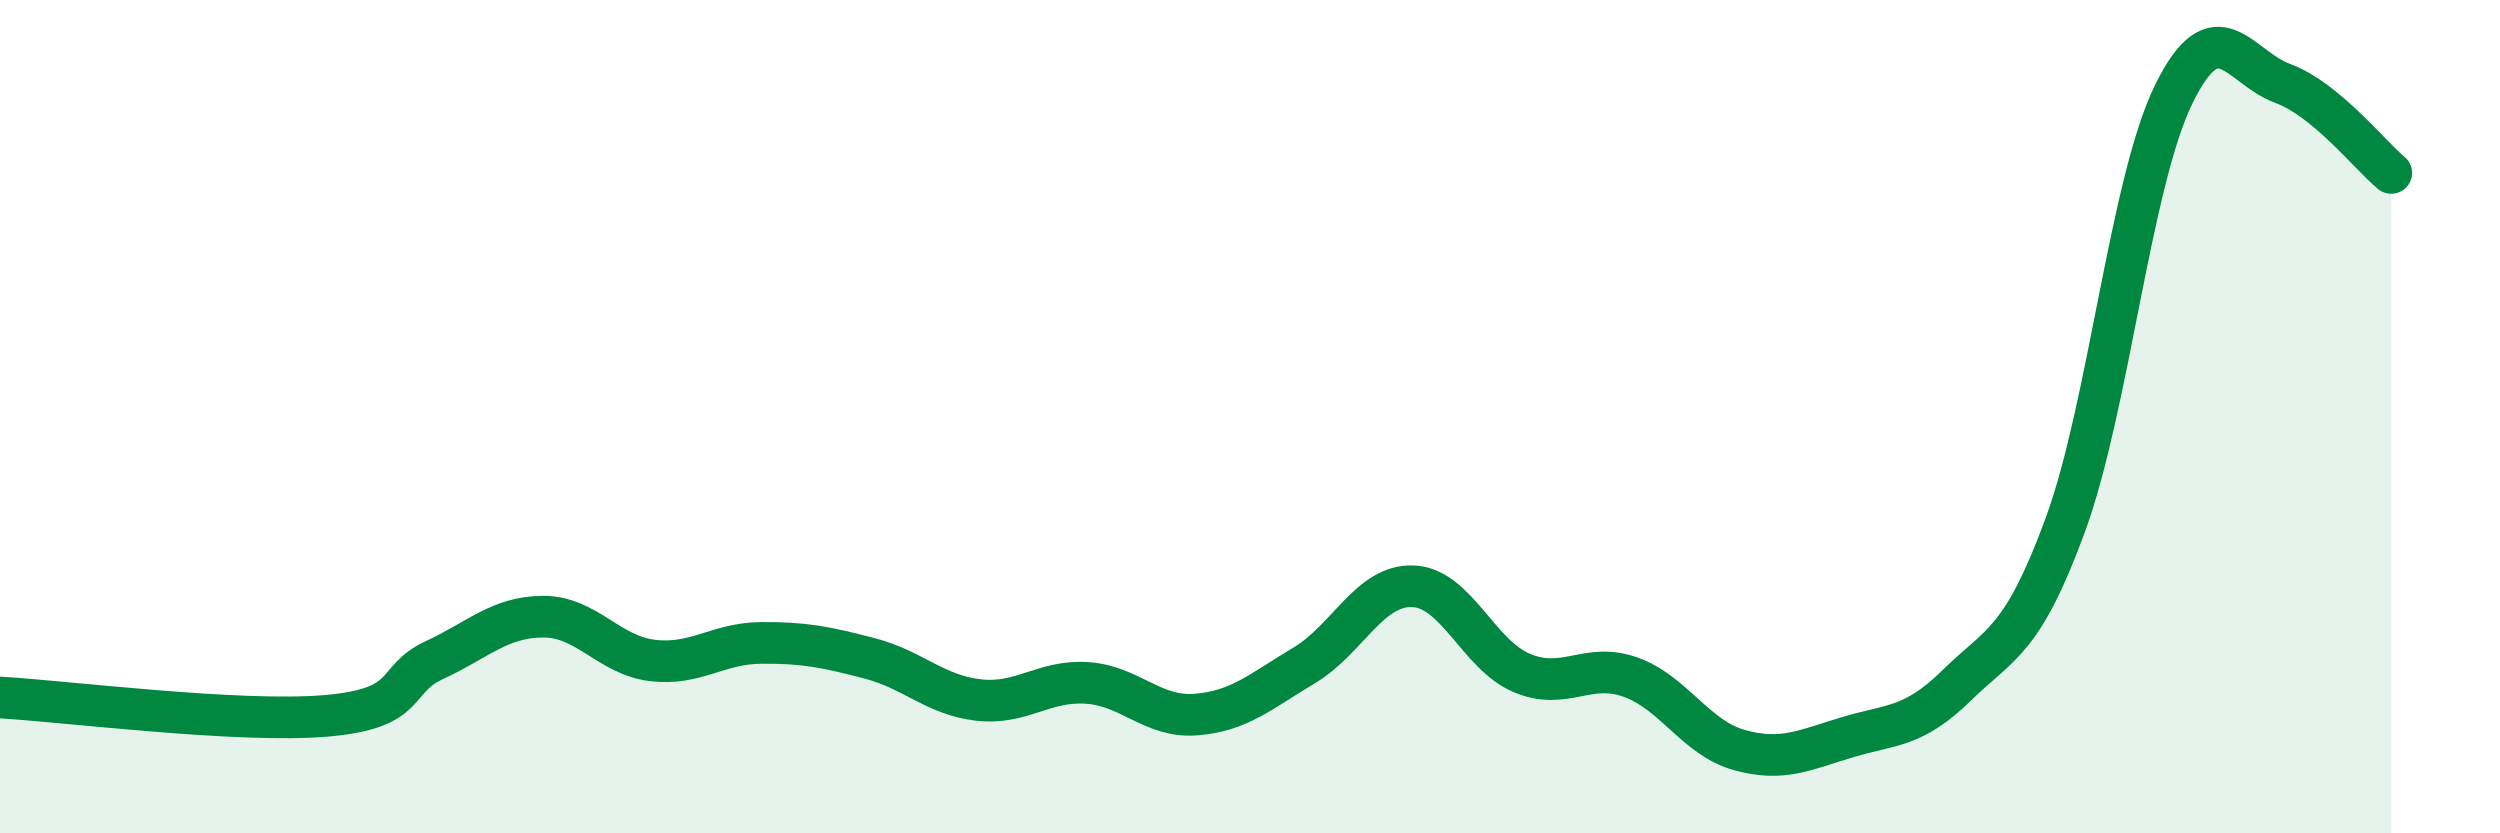 
    <svg width="60" height="20" viewBox="0 0 60 20" xmlns="http://www.w3.org/2000/svg">
      <path
        d="M 0,16.74 C 1.57,16.83 5.74,17.36 7.83,17.18 C 9.92,17 9.39,16.32 10.43,15.84 C 11.47,15.36 12,14.8 13.04,14.8 C 14.08,14.8 14.61,15.72 15.65,15.85 C 16.69,15.98 17.22,15.44 18.26,15.43 C 19.3,15.42 19.83,15.53 20.87,15.8 C 21.91,16.07 22.44,16.68 23.48,16.8 C 24.52,16.92 25.05,16.32 26.09,16.39 C 27.13,16.46 27.66,17.23 28.7,17.15 C 29.74,17.07 30.26,16.59 31.3,15.97 C 32.34,15.35 32.87,14.03 33.91,14.07 C 34.95,14.11 35.48,15.71 36.52,16.15 C 37.56,16.59 38.09,15.88 39.13,16.25 C 40.17,16.62 40.7,17.71 41.74,18 C 42.78,18.29 43.31,18 44.35,17.69 C 45.39,17.38 45.92,17.47 46.96,16.45 C 48,15.43 48.53,15.43 49.57,12.59 C 50.61,9.75 51.13,4.38 52.17,2.26 C 53.21,0.14 53.74,1.62 54.78,2 C 55.82,2.38 56.87,3.72 57.39,4.15L57.39 20L0 20Z"
        fill="#008740"
        opacity="0.1"
        stroke-linecap="round"
        stroke-linejoin="round"
      />
      <path
        d="M 0,16.74 C 1.57,16.83 5.74,17.36 7.83,17.18 C 9.92,17 9.39,16.32 10.43,15.84 C 11.47,15.36 12,14.8 13.04,14.8 C 14.08,14.8 14.61,15.72 15.65,15.85 C 16.69,15.98 17.22,15.44 18.26,15.43 C 19.3,15.42 19.83,15.53 20.87,15.8 C 21.91,16.07 22.44,16.68 23.48,16.8 C 24.52,16.92 25.05,16.32 26.09,16.39 C 27.13,16.46 27.66,17.23 28.7,17.15 C 29.74,17.07 30.26,16.59 31.3,15.97 C 32.34,15.35 32.87,14.03 33.91,14.07 C 34.95,14.11 35.48,15.71 36.52,16.15 C 37.56,16.59 38.09,15.88 39.13,16.25 C 40.17,16.62 40.7,17.71 41.74,18 C 42.78,18.29 43.31,18 44.35,17.69 C 45.39,17.38 45.92,17.47 46.96,16.45 C 48,15.43 48.53,15.43 49.57,12.59 C 50.61,9.75 51.13,4.38 52.17,2.26 C 53.21,0.14 53.74,1.62 54.78,2 C 55.82,2.38 56.87,3.72 57.39,4.15"
        stroke="#008740"
        stroke-width="1"
        fill="none"
        stroke-linecap="round"
        stroke-linejoin="round"
      />
    </svg>
  